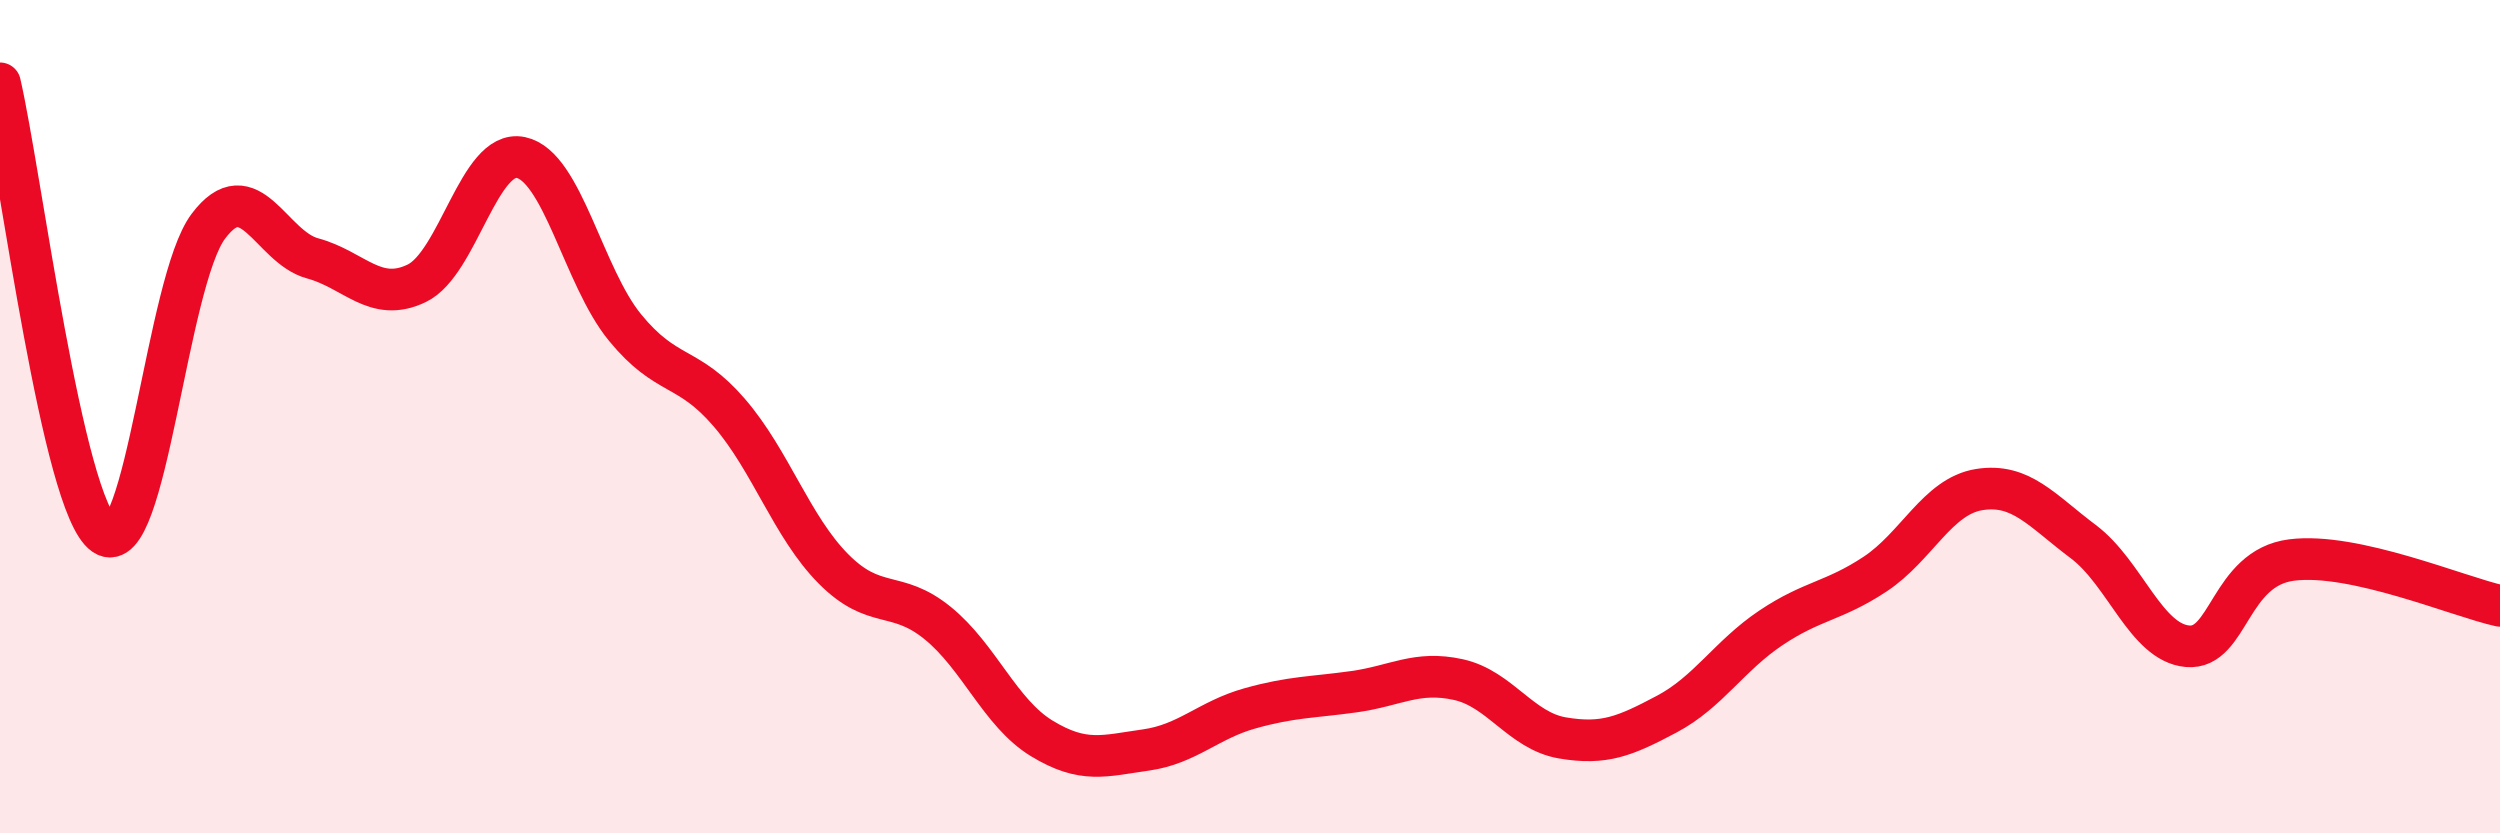 
    <svg width="60" height="20" viewBox="0 0 60 20" xmlns="http://www.w3.org/2000/svg">
      <path
        d="M 0,2 C 0.5,4.17 1.5,12.14 2.5,12.83 C 3.5,13.52 4,6.76 5,5.43 C 6,4.1 6.5,5.93 7.5,6.2 C 8.5,6.47 9,7.28 10,6.8 C 11,6.32 11.5,3.57 12.5,3.78 C 13.5,3.99 14,6.64 15,7.86 C 16,9.08 16.5,8.74 17.5,9.9 C 18.5,11.06 19,12.64 20,13.65 C 21,14.66 21.5,14.14 22.5,14.95 C 23.5,15.76 24,17.11 25,17.72 C 26,18.33 26.5,18.14 27.5,18 C 28.5,17.86 29,17.28 30,17 C 31,16.72 31.5,16.74 32.5,16.6 C 33.5,16.46 34,16.09 35,16.31 C 36,16.53 36.5,17.54 37.5,17.71 C 38.5,17.88 39,17.67 40,17.14 C 41,16.61 41.5,15.74 42.5,15.07 C 43.5,14.4 44,14.44 45,13.78 C 46,13.12 46.5,11.91 47.5,11.75 C 48.5,11.59 49,12.25 50,13 C 51,13.75 51.5,15.42 52.5,15.51 C 53.5,15.6 53.5,13.63 55,13.44 C 56.5,13.25 59,14.32 60,14.54L60 20L0 20Z"
        fill="#EB0A25"
        opacity="0.1"
        stroke-linecap="round"
        stroke-linejoin="round"
      />
      <path
        d="M 0,2 C 0.5,4.17 1.5,12.14 2.5,12.83 C 3.5,13.52 4,6.76 5,5.43 C 6,4.1 6.5,5.93 7.5,6.2 C 8.5,6.47 9,7.28 10,6.8 C 11,6.32 11.5,3.57 12.5,3.78 C 13.5,3.99 14,6.64 15,7.86 C 16,9.08 16.5,8.74 17.5,9.9 C 18.5,11.06 19,12.64 20,13.65 C 21,14.66 21.5,14.14 22.5,14.95 C 23.5,15.76 24,17.11 25,17.72 C 26,18.33 26.5,18.14 27.5,18 C 28.5,17.86 29,17.28 30,17 C 31,16.72 31.5,16.74 32.5,16.6 C 33.5,16.46 34,16.09 35,16.31 C 36,16.53 36.5,17.54 37.5,17.71 C 38.5,17.88 39,17.67 40,17.14 C 41,16.61 41.5,15.74 42.5,15.07 C 43.5,14.4 44,14.44 45,13.78 C 46,13.12 46.5,11.91 47.5,11.75 C 48.5,11.59 49,12.25 50,13 C 51,13.75 51.5,15.42 52.5,15.51 C 53.5,15.6 53.5,13.63 55,13.44 C 56.5,13.25 59,14.32 60,14.54"
        stroke="#EB0A25"
        stroke-width="1"
        fill="none"
        stroke-linecap="round"
        stroke-linejoin="round"
      />
    </svg>
  